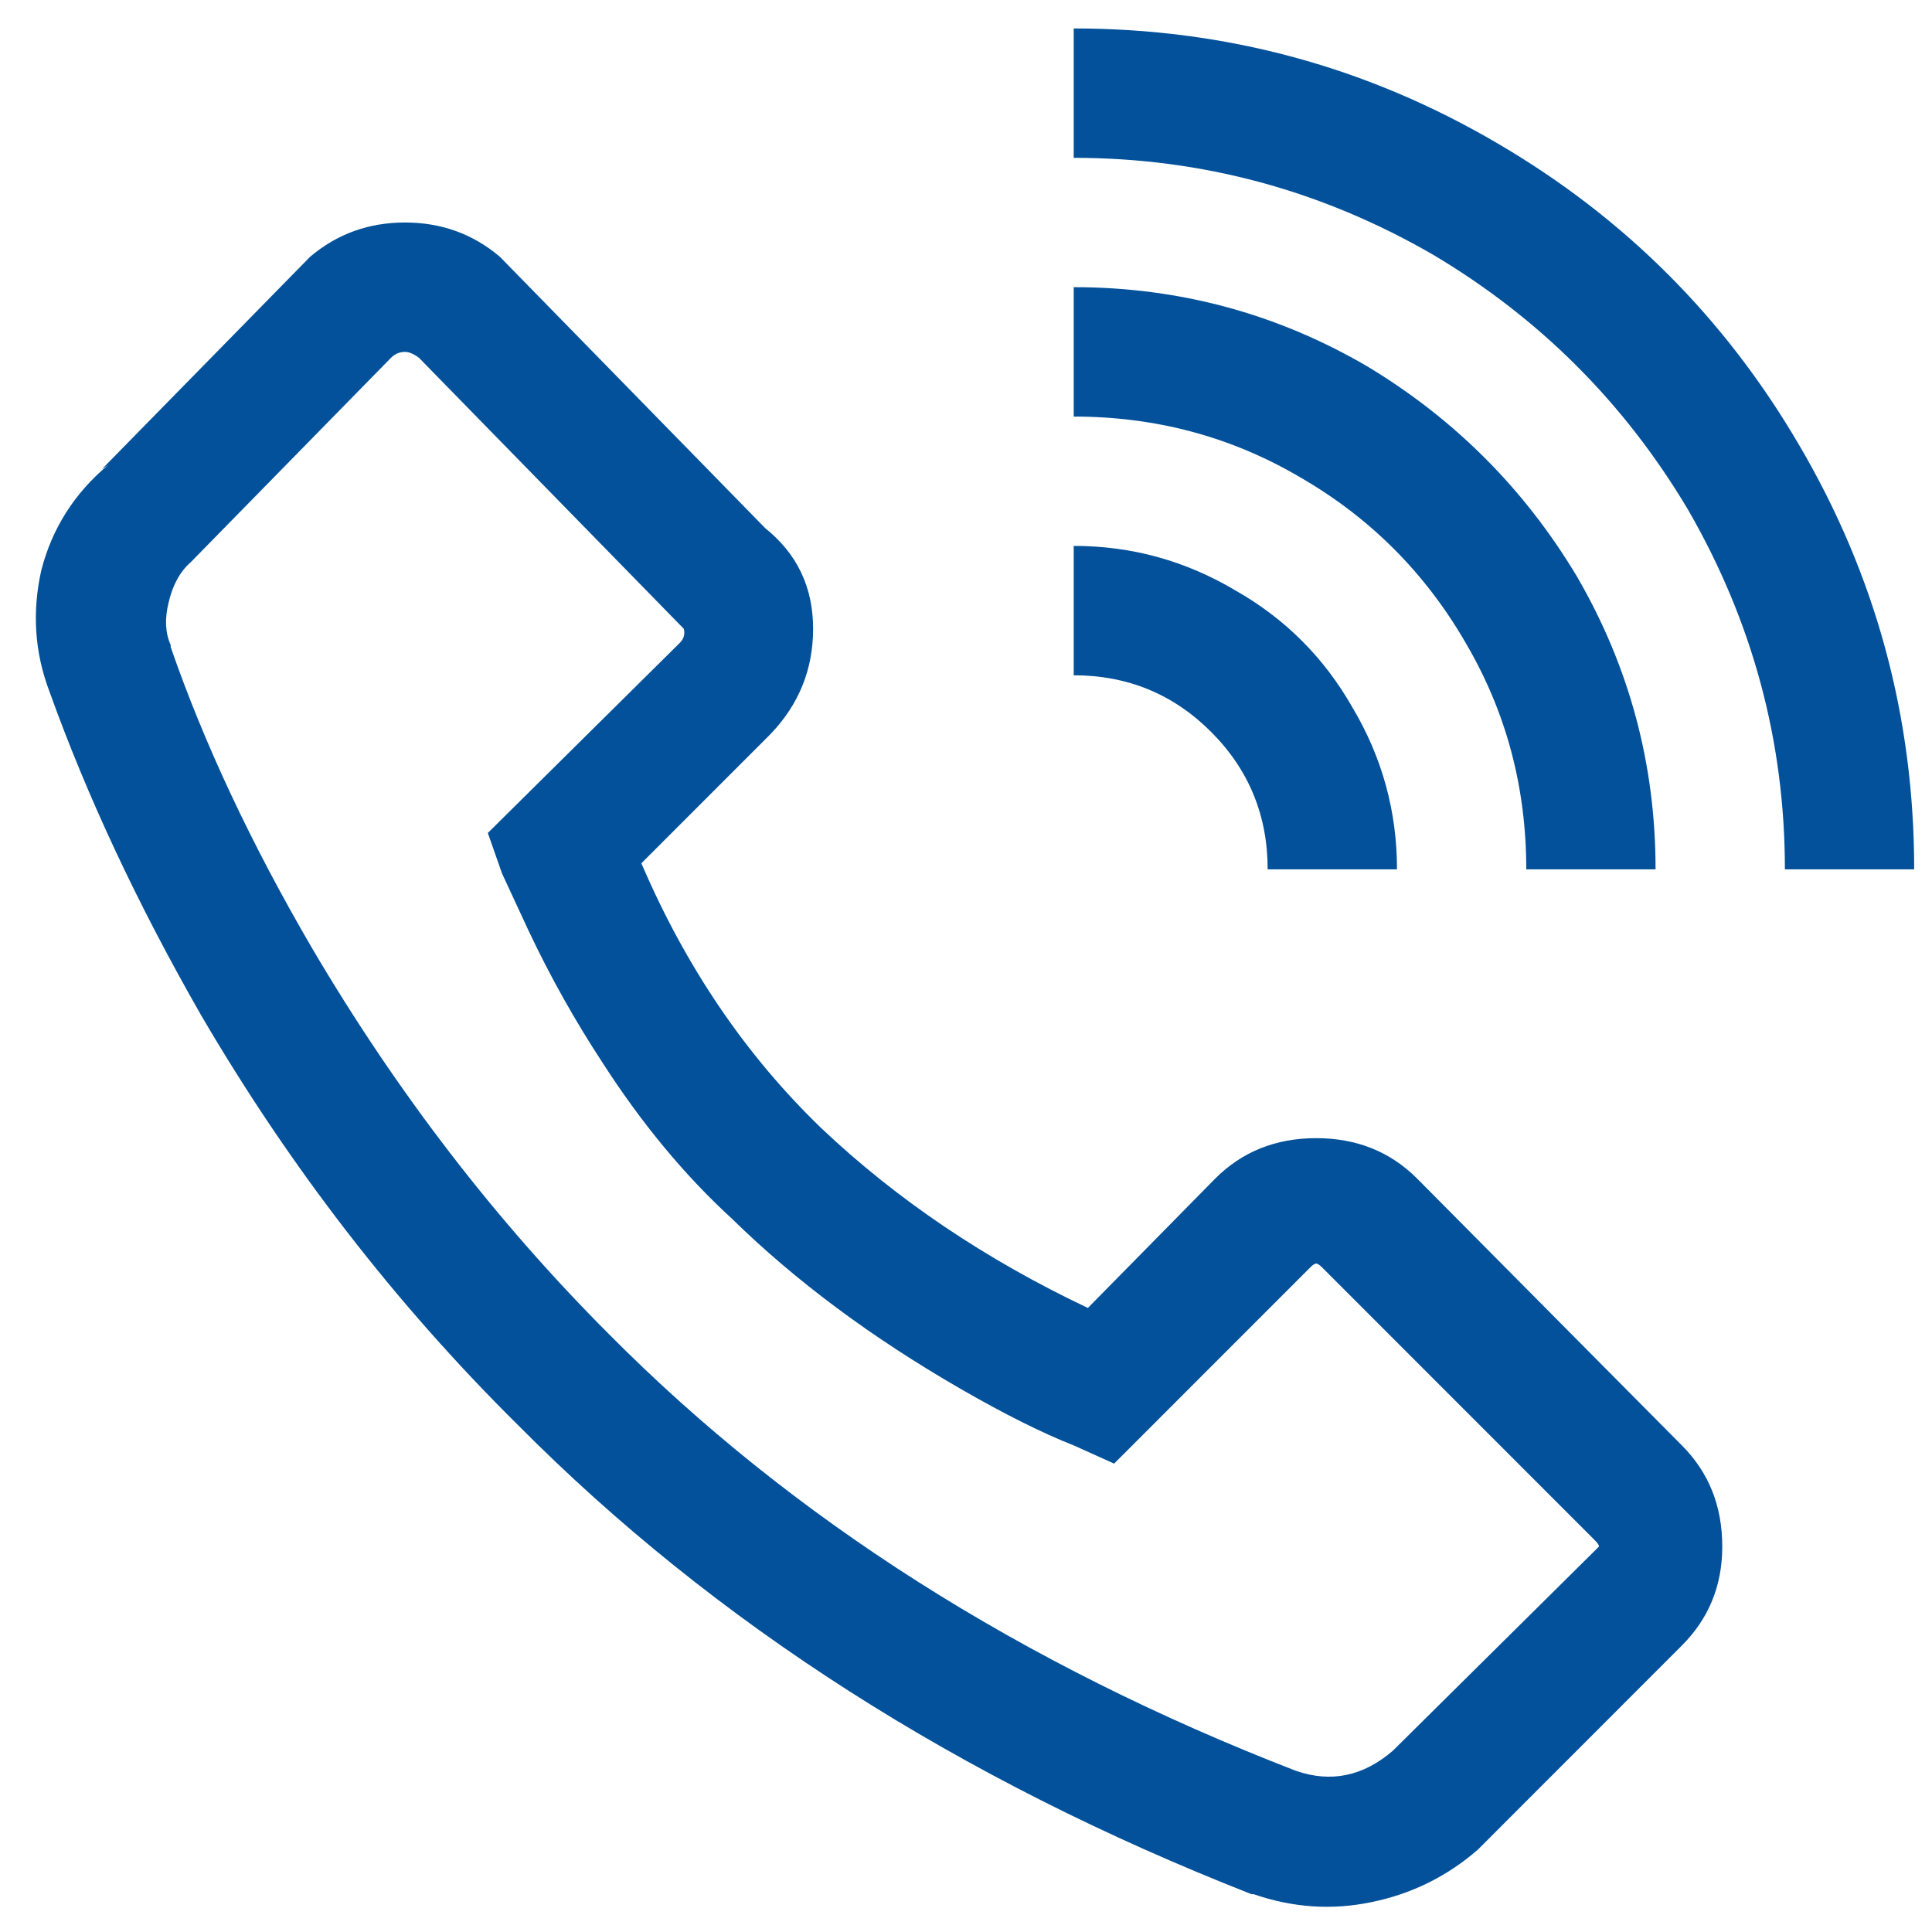 <svg width="36" height="36" viewBox="0 0 36 36" fill="none" xmlns="http://www.w3.org/2000/svg">
<path d="M20.007 0.53V2.941C22.392 2.941 24.625 3.543 26.708 4.749C28.691 5.929 30.272 7.511 31.452 9.494C32.656 11.579 33.259 13.813 33.259 16.199H35.668C35.668 13.361 34.953 10.725 33.522 8.289C32.142 5.929 30.272 4.058 27.913 2.677C25.479 1.246 22.843 0.53 20.007 0.53ZM7.547 4.146C6.869 4.146 6.279 4.36 5.777 4.786L1.9 8.741L2.013 8.666C1.385 9.193 0.971 9.846 0.77 10.624C0.595 11.403 0.645 12.156 0.921 12.884C1.624 14.843 2.565 16.852 3.744 18.911C5.401 21.748 7.371 24.297 9.655 26.557C13.319 30.248 17.874 33.16 23.32 35.295H23.358C24.086 35.546 24.814 35.596 25.541 35.446C26.294 35.295 26.959 34.968 27.537 34.466L31.339 30.662C31.841 30.16 32.092 29.545 32.092 28.817C32.092 28.063 31.841 27.436 31.339 26.933L26.407 21.962C25.905 21.459 25.278 21.208 24.525 21.208C23.772 21.208 23.145 21.459 22.643 21.962L20.271 24.372C18.363 23.468 16.707 22.351 15.302 21.02C13.896 19.664 12.779 18.019 11.951 16.086L14.361 13.675C14.888 13.123 15.151 12.47 15.151 11.717C15.151 10.938 14.85 10.311 14.248 9.833L14.361 9.946L9.316 4.786C8.814 4.36 8.224 4.146 7.547 4.146ZM20.007 5.351V7.762C21.538 7.762 22.944 8.139 24.224 8.892C25.529 9.645 26.558 10.675 27.311 11.98C28.064 13.261 28.44 14.667 28.44 16.199H30.849C30.849 14.24 30.36 12.42 29.381 10.737C28.402 9.105 27.097 7.8 25.466 6.82C23.785 5.841 21.965 5.351 20.007 5.351ZM7.547 6.557C7.622 6.557 7.71 6.594 7.81 6.67L12.742 11.717C12.767 11.817 12.742 11.905 12.666 11.98L9.09 15.521L9.354 16.274L9.843 17.329C10.245 18.183 10.709 19.011 11.236 19.815C11.964 20.945 12.767 21.911 13.645 22.715C14.825 23.87 16.243 24.924 17.899 25.879C18.727 26.356 19.43 26.707 20.007 26.933L20.76 27.272L24.412 23.619C24.462 23.569 24.5 23.544 24.525 23.544C24.55 23.544 24.588 23.569 24.638 23.619L29.72 28.703C29.77 28.754 29.795 28.791 29.795 28.817C29.795 28.817 29.77 28.842 29.72 28.892L25.955 32.621C25.403 33.098 24.801 33.223 24.148 32.997C19.029 31.014 14.762 28.302 11.349 24.862C9.241 22.753 7.396 20.355 5.815 17.668C4.686 15.734 3.807 13.864 3.18 12.056V12.018C3.079 11.792 3.067 11.528 3.142 11.227C3.217 10.901 3.355 10.649 3.556 10.474L7.283 6.67C7.358 6.594 7.446 6.557 7.547 6.557ZM20.007 10.172V12.583C21.011 12.583 21.865 12.934 22.567 13.638C23.27 14.341 23.621 15.194 23.621 16.199H26.031C26.031 15.119 25.755 14.115 25.203 13.186C24.675 12.257 23.948 11.528 23.019 11.001C22.09 10.449 21.087 10.172 20.007 10.172Z" fill="#02519A"/>
</svg>
